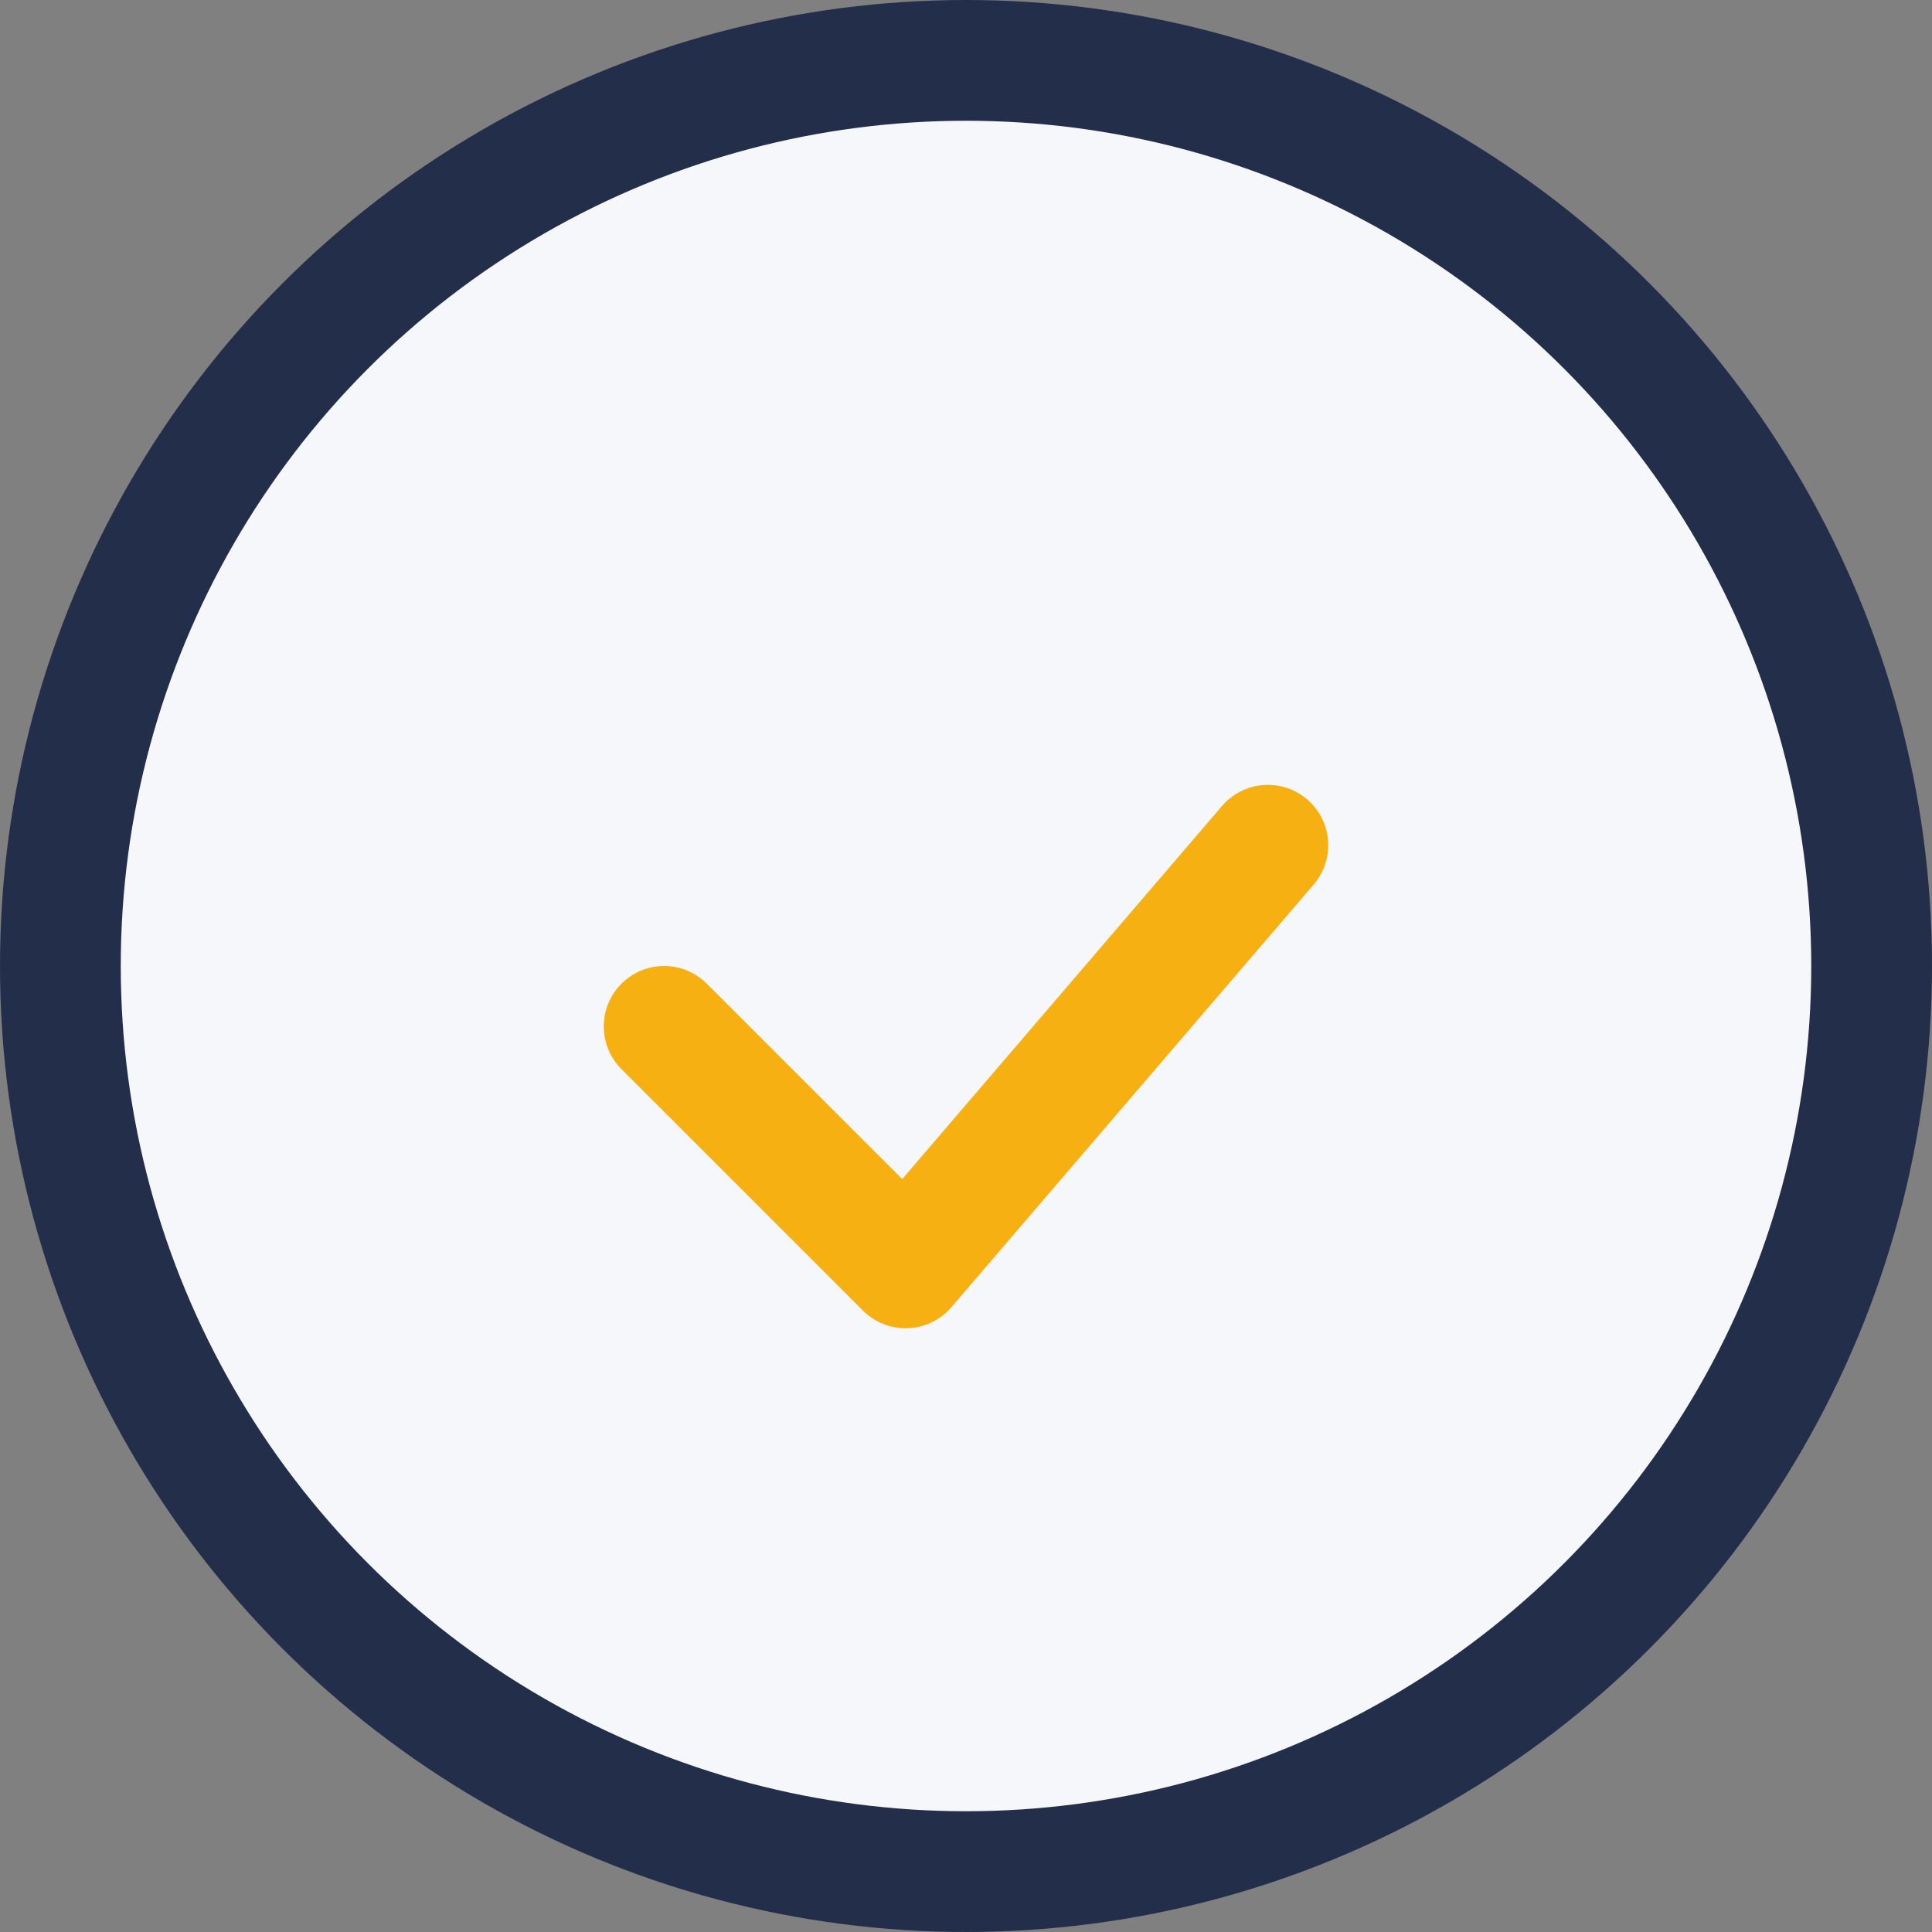 <?xml version="1.0" encoding="UTF-8"?>
<svg xmlns="http://www.w3.org/2000/svg" width="32" height="32" viewBox="0 0 32 32"><rect x="0" y="0" width="32" height="32" fill="#808080" stroke="none"/><circle cx="16" cy="16" r="15" fill="#F5F7FA" stroke="#232E4A" stroke-width="2"/><path d="M11 17l4 4 6-7" fill="none" stroke="#F7B012" stroke-width="2" stroke-linecap="round" stroke-linejoin="round"/></svg>